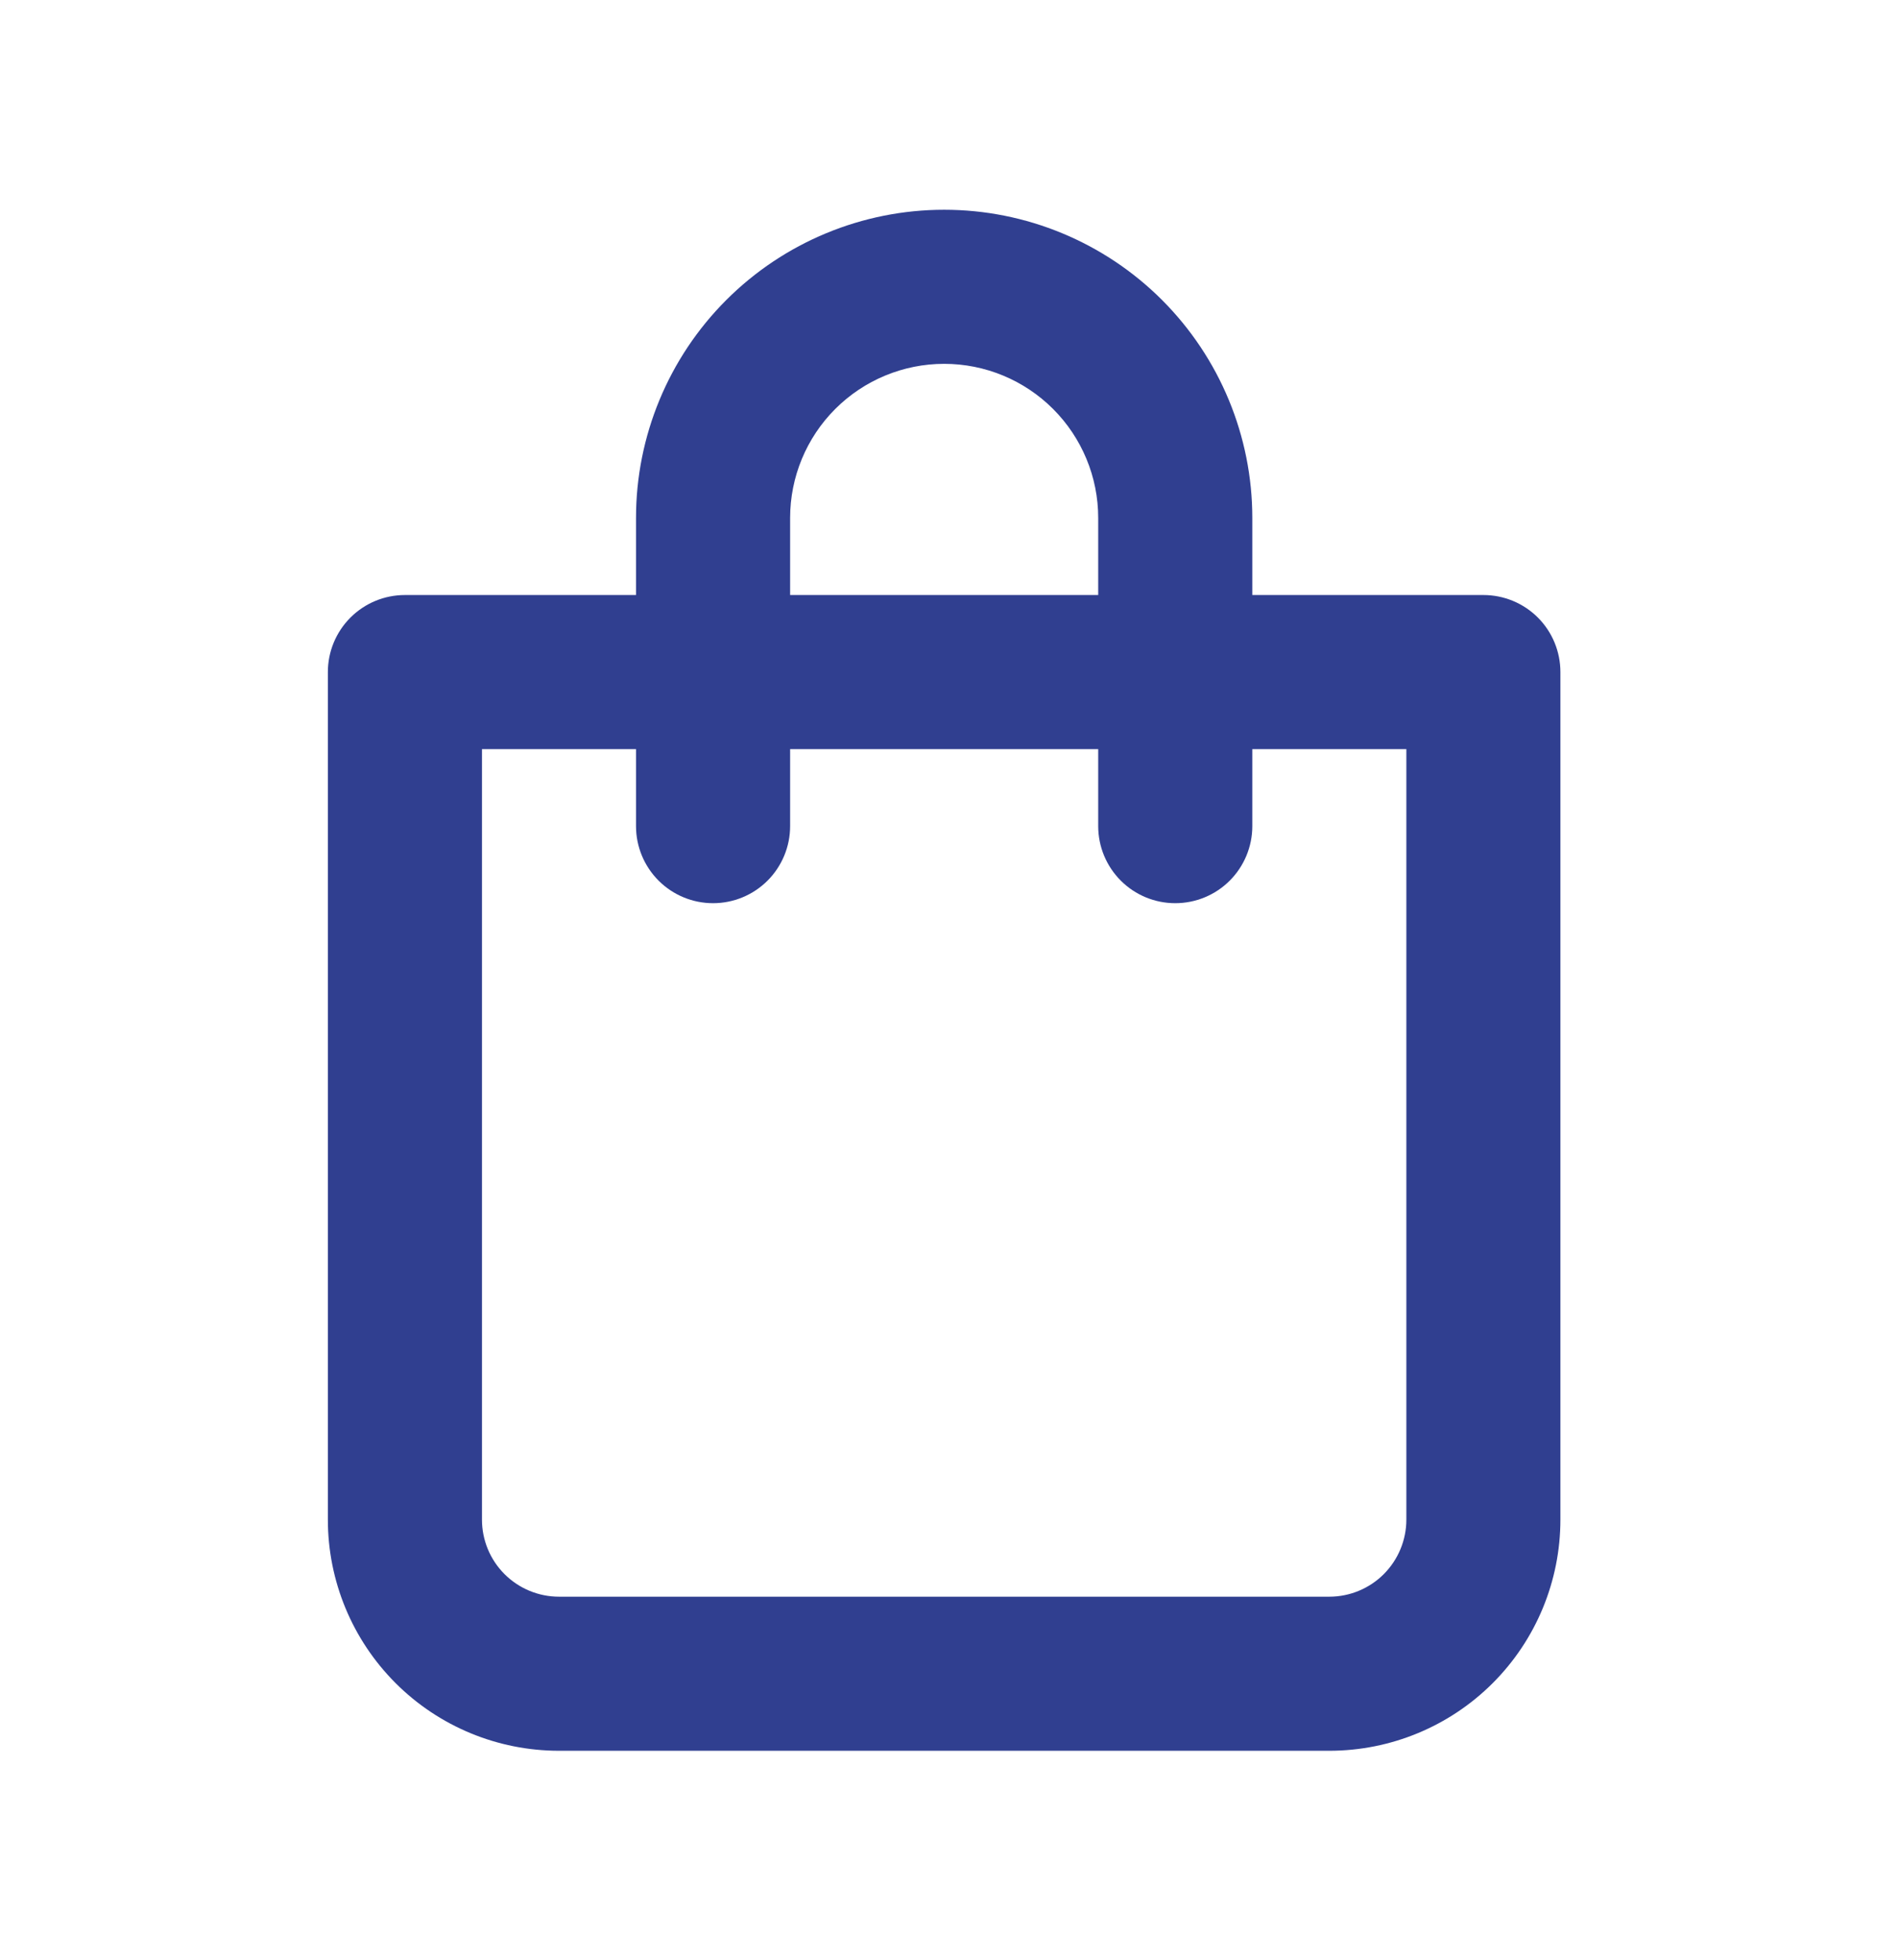 <?xml version="1.0" encoding="UTF-8"?> <svg xmlns="http://www.w3.org/2000/svg" width="31" height="32" viewBox="0 0 31 32" fill="none"> <path d="M24.228 9.716H20.454V8.457C20.454 7.123 19.923 5.843 18.98 4.899C18.036 3.955 16.756 3.425 15.421 3.425C14.086 3.425 12.806 3.955 11.862 4.899C10.918 5.843 10.388 7.123 10.388 8.457V9.716H6.614C6.28 9.716 5.96 9.848 5.724 10.084C5.488 10.32 5.355 10.64 5.355 10.974V24.814C5.355 25.815 5.753 26.775 6.461 27.483C7.169 28.191 8.129 28.588 9.13 28.588H21.712C22.713 28.588 23.673 28.191 24.381 27.483C25.089 26.775 25.486 25.815 25.486 24.814V10.974C25.486 10.64 25.354 10.32 25.118 10.084C24.882 9.848 24.562 9.716 24.228 9.716ZM12.905 8.457C12.905 7.79 13.17 7.15 13.642 6.678C14.114 6.206 14.754 5.941 15.421 5.941C16.088 5.941 16.728 6.206 17.2 6.678C17.672 7.15 17.937 7.79 17.937 8.457V9.716H12.905V8.457ZM22.97 24.814C22.97 25.147 22.837 25.467 22.602 25.703C22.366 25.939 22.046 26.072 21.712 26.072H9.13C8.796 26.072 8.476 25.939 8.24 25.703C8.004 25.467 7.872 25.147 7.872 24.814V12.232H10.388V13.49C10.388 13.824 10.521 14.144 10.757 14.38C10.993 14.616 11.313 14.748 11.646 14.748C11.98 14.748 12.3 14.616 12.536 14.38C12.772 14.144 12.905 13.824 12.905 13.49V12.232H17.937V13.49C17.937 13.824 18.07 14.144 18.306 14.38C18.542 14.616 18.862 14.748 19.195 14.748C19.529 14.748 19.849 14.616 20.085 14.38C20.321 14.144 20.454 13.824 20.454 13.49V12.232H22.97V24.814Z" fill="#303F90"></path> </svg> 